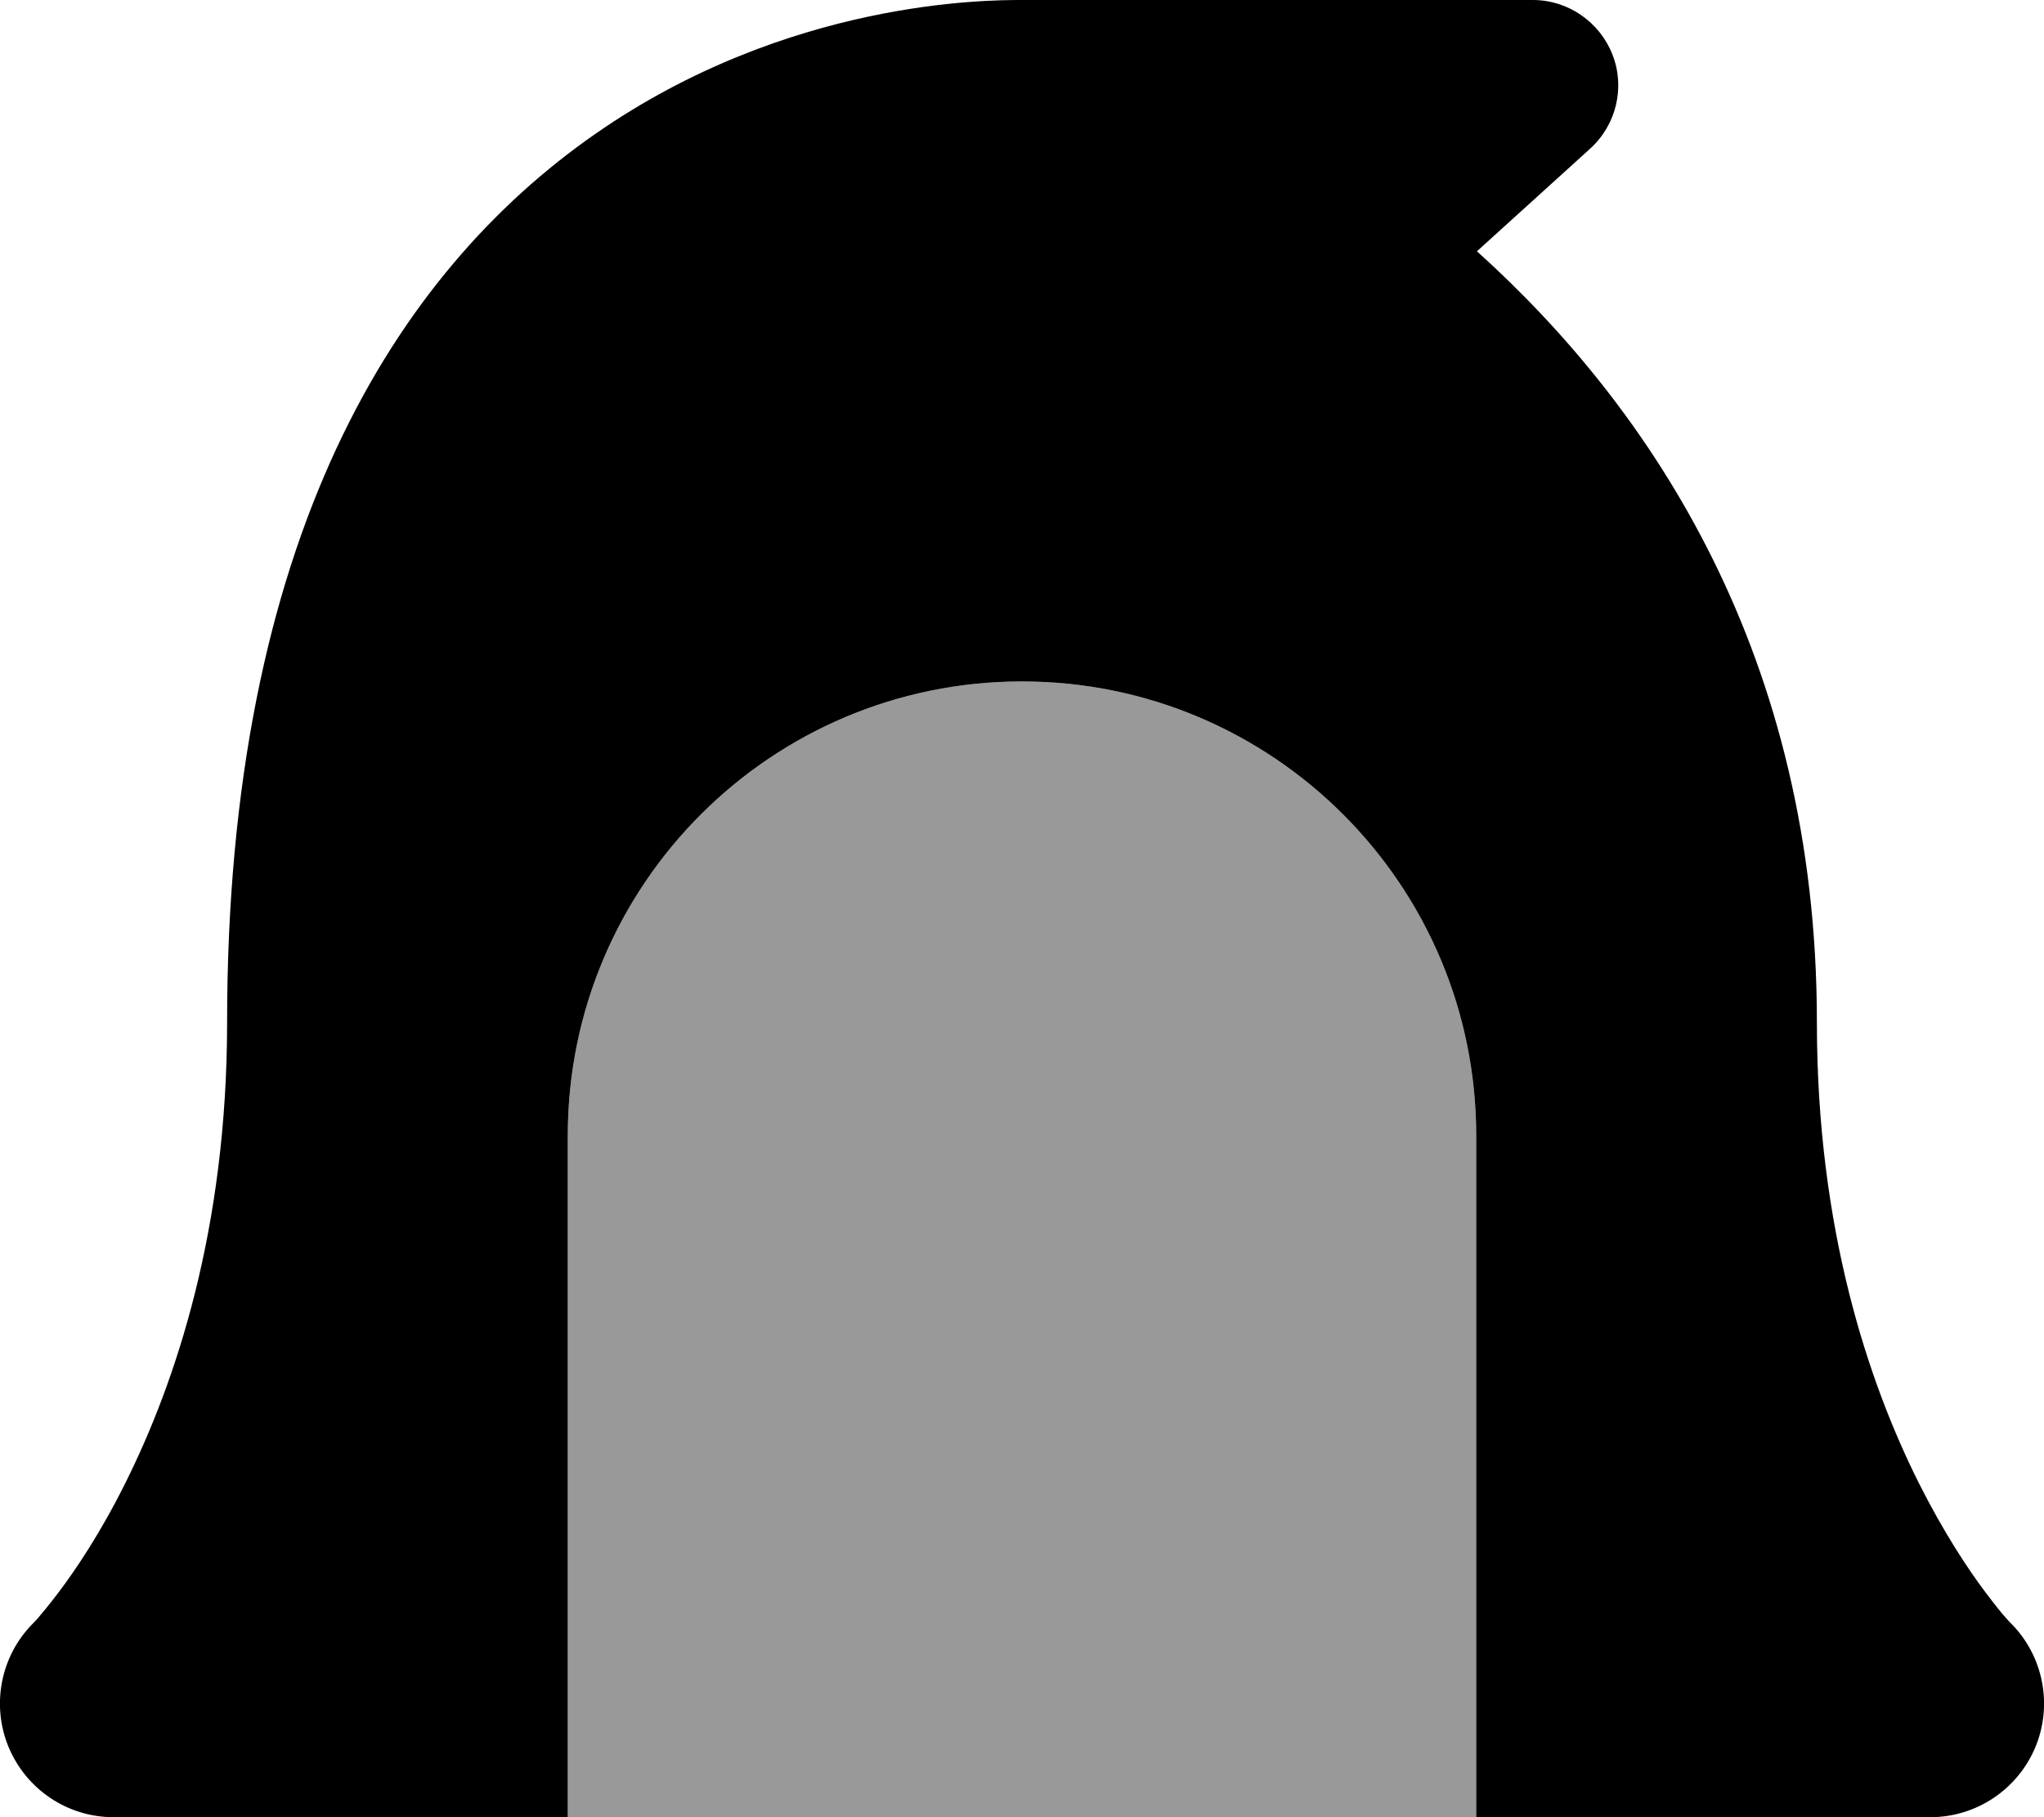 <svg xmlns="http://www.w3.org/2000/svg" viewBox="0 0 576 512"><!--! Font Awesome Pro 6.4.2 by @fontawesome - https://fontawesome.com License - https://fontawesome.com/license (Commercial License) Copyright 2023 Fonticons, Inc. --><defs><style>.fa-secondary{opacity:.4}</style></defs><path class="fa-primary" d="M432 0H288h0c-9.8 0-66 0-120.2 37.7C111.4 76.9 64 151.8 64 288c0 58.5-14.6 101.6-28.6 129.7c-7 14.1-14 24.5-19 31.1c-2.5 3.3-4.5 5.7-5.7 7.1c-.6 .7-1.1 1.2-1.3 1.4l-.2 .2c-9 9.1-11.7 22.8-6.8 34.7c5 12 16.6 19.8 29.6 19.8H160V320c0-70.7 57.3-128 128-128s128 57.3 128 128V512H544c12.9 0 24.6-7.8 29.6-19.8c4.9-11.9 2.2-25.6-6.8-34.7l0 0 0 0 0 0-.1-.1c-.2-.2-.7-.7-1.3-1.4c-1.3-1.4-3.2-3.8-5.7-7.1c-5-6.6-11.9-17-19-31.1C526.6 389.6 512 346.5 512 288c0-103.1-46.5-172.8-95.8-217.2l32-29c7.3-6.7 9.8-17.2 6.2-26.4S441.9 0 432 0z"/><path class="fa-secondary" d="M160 320c0-70.7 57.3-128 128-128s128 57.3 128 128V512H160V320z"/></svg>